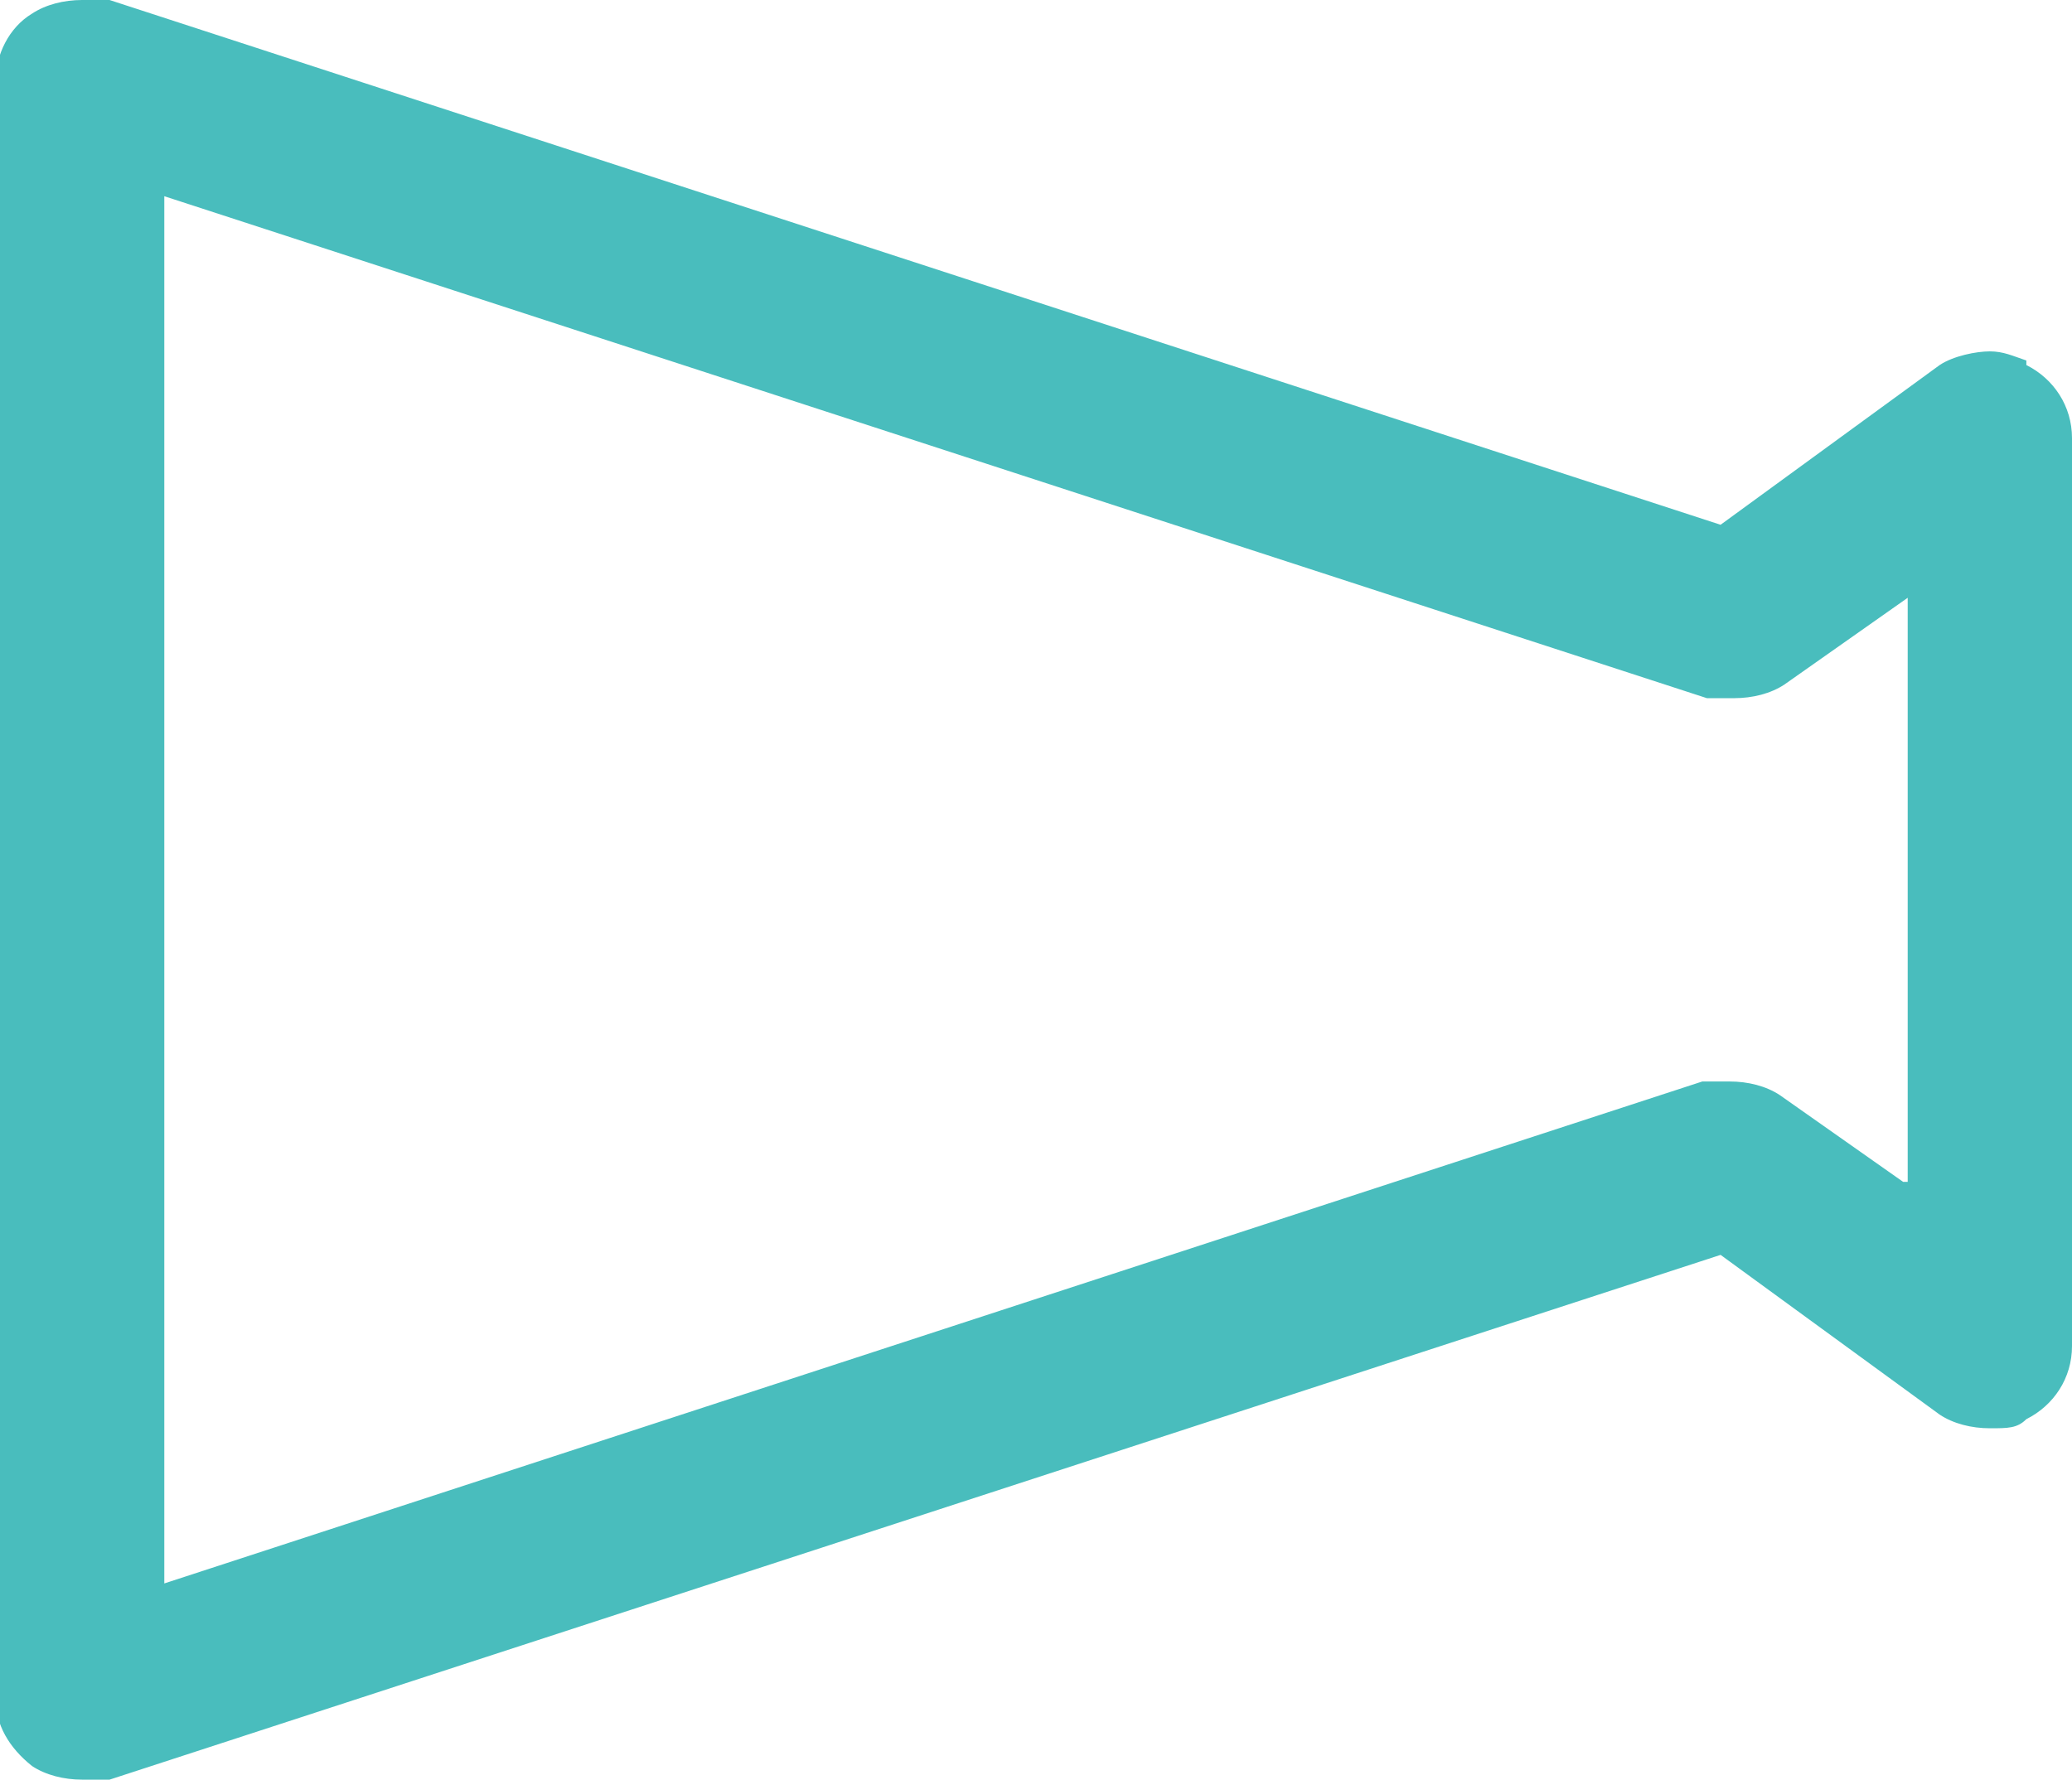 <?xml version="1.0" encoding="UTF-8"?>
<svg xmlns="http://www.w3.org/2000/svg" version="1.1" viewBox="0 0 45.4 39">
  <defs>
    <style>
      .cls-1 {
        fill: #49bdbd;
      }
    </style>
  </defs>
  <!-- Generator: Adobe Illustrator 28.7.2, SVG Export Plug-In . SVG Version: 1.2.0 Build 154)  -->
  <g>
    <g id="_x32_">
      <path class="cls-1" d="M44.4,7.9c-.3-.1-.5-.2-.8-.2s-.8.1-1.1.3l-4.8,3.5L2.4,0c-.2,0-.4,0-.6,0-.4,0-.8.1-1.1.3-.5.3-.8.9-.8,1.5v35.4c0,.6.3,1.1.8,1.5.3.2.7.3,1.1.3s.4,0,.6,0l35.3-11.5,4.8,3.5c.3.2.7.3,1.1.3s.6,0,.8-.2c.6-.3,1-.9,1-1.6V9.6c0-.7-.4-1.3-1-1.6ZM41.7,25.9l-2.7-1.9c-.3-.2-.7-.3-1.1-.3s-.4,0-.6,0L3.6,34.7V4.3l33.8,11c.2,0,.4,0,.6,0,.4,0,.8-.1,1.1-.3l2.7-1.9v12.8Z"/>
    </g>
  </g>
</svg>